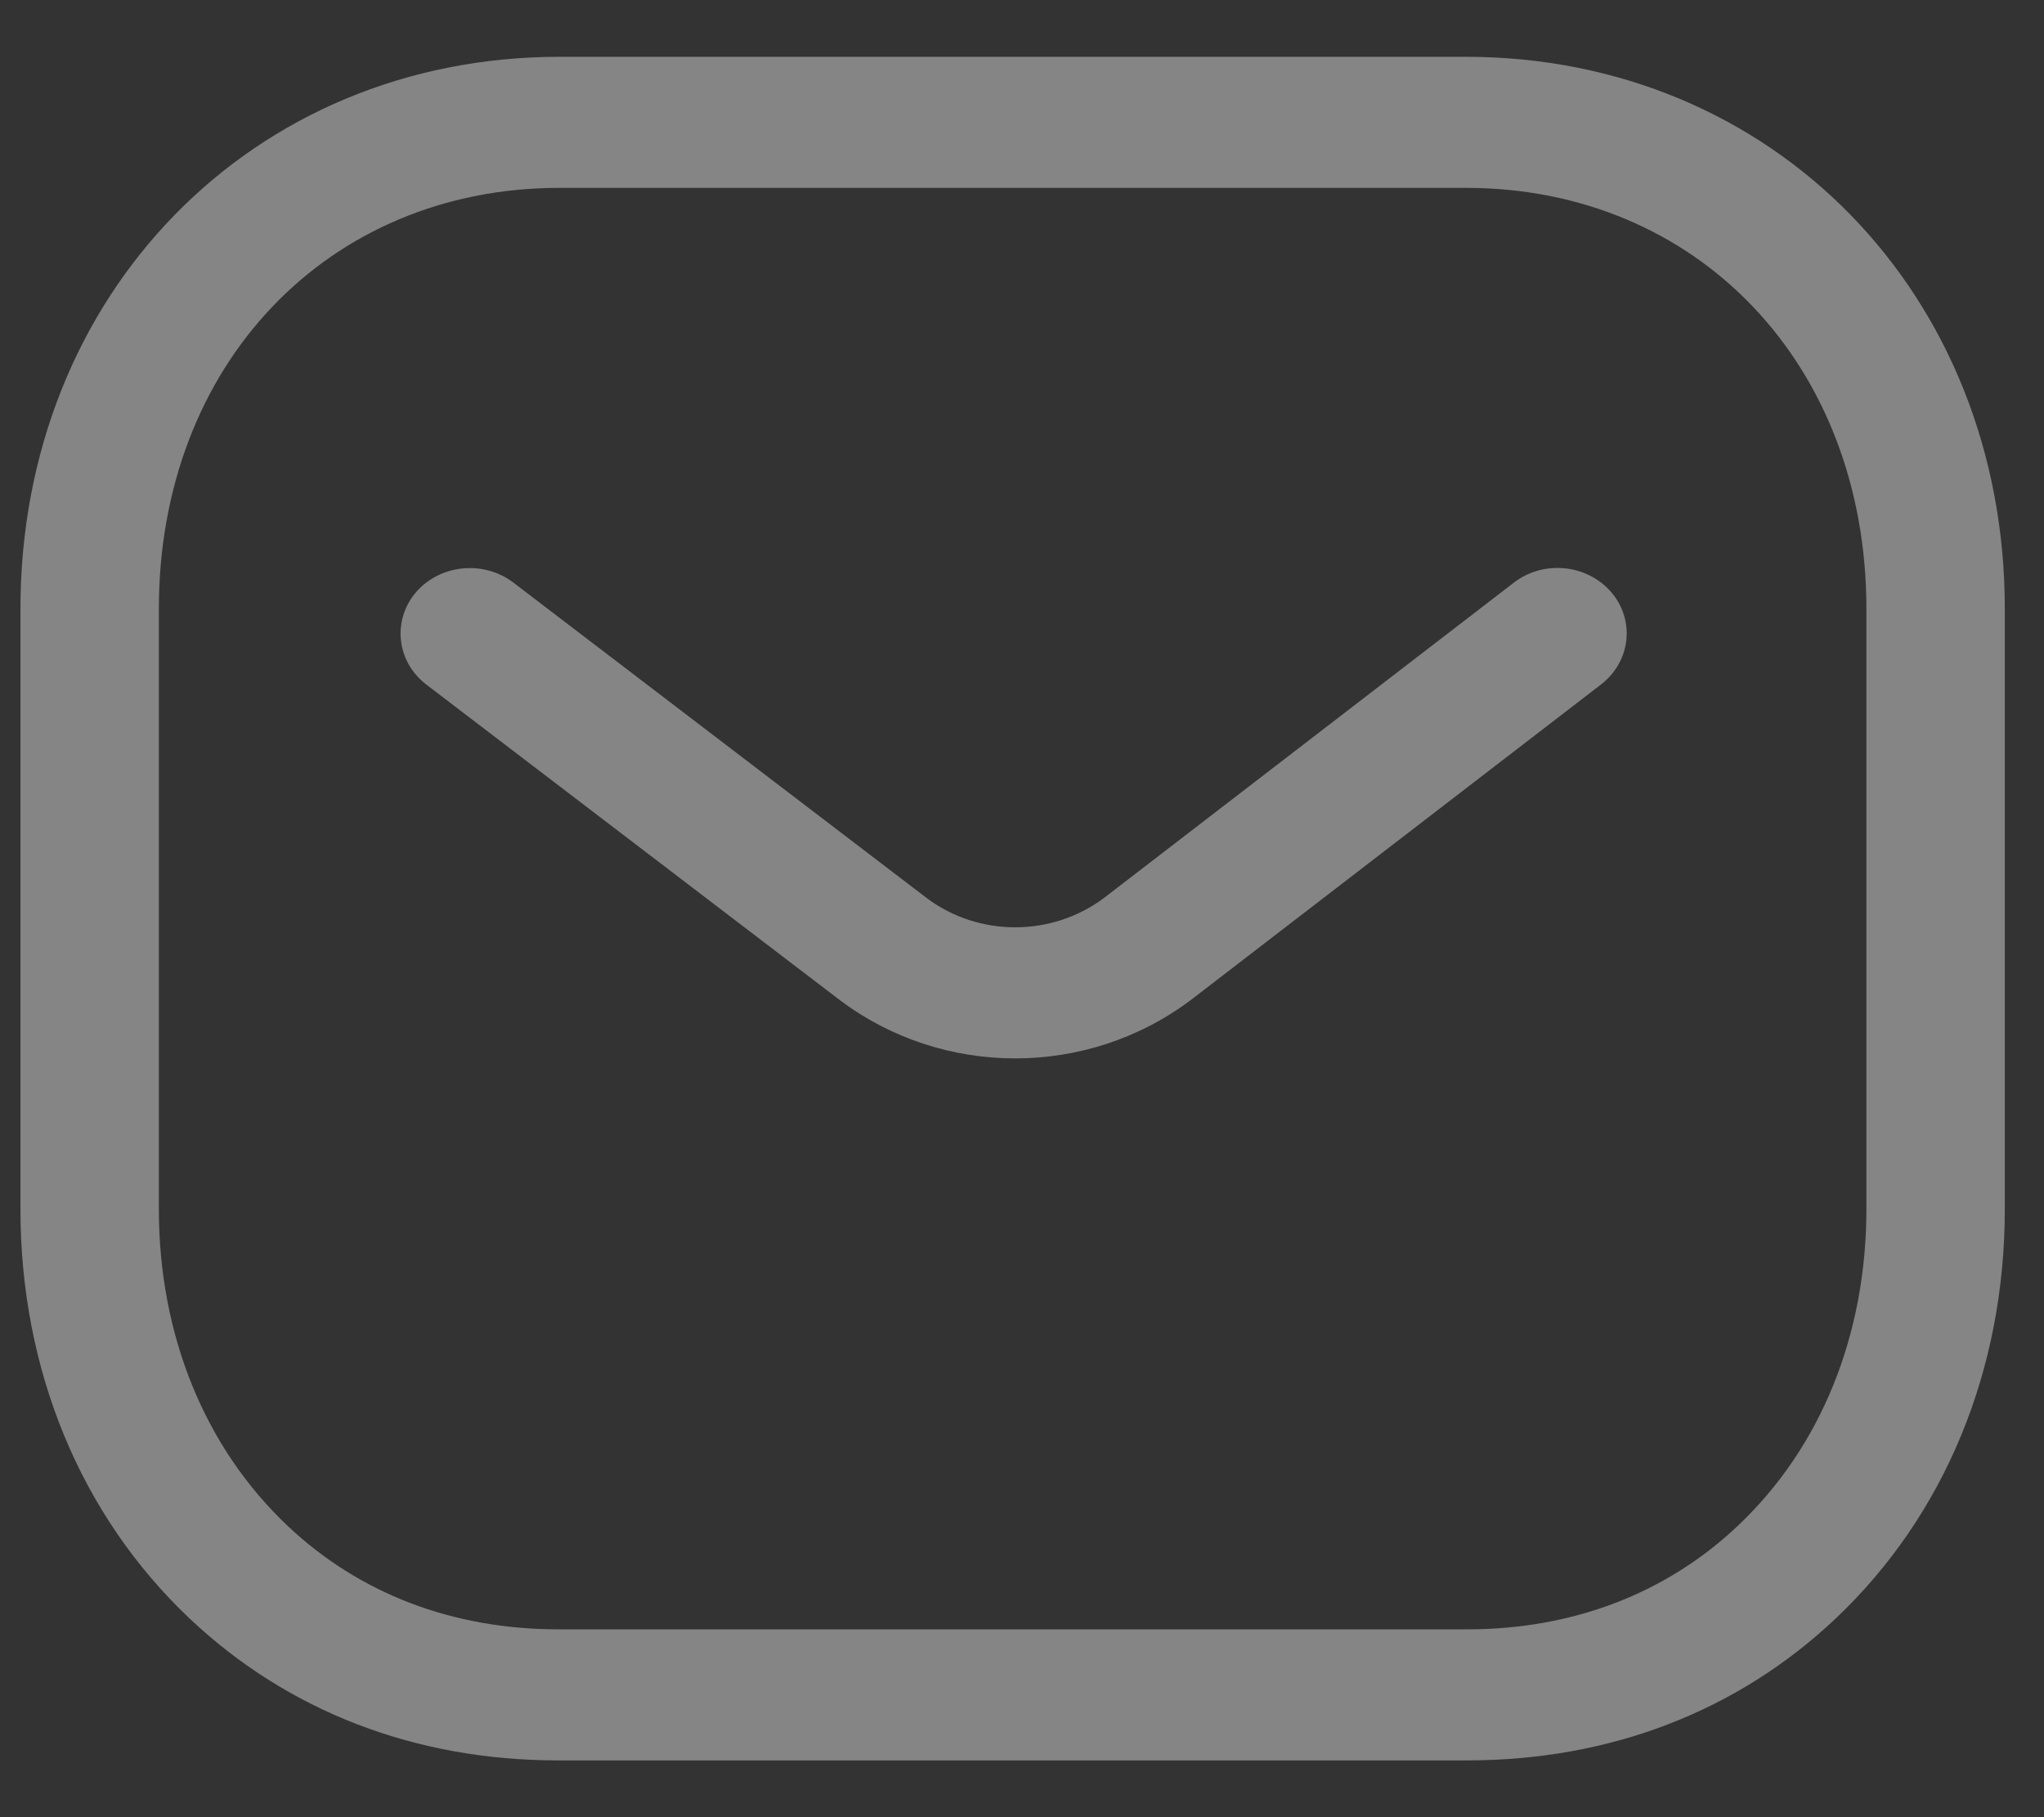 <svg width="18" height="16" viewBox="0 0 18 16" fill="none" xmlns="http://www.w3.org/2000/svg">
<rect x="0" y="0" width="18" height="16" fill="#333333" stroke="none"/>
<path fill-rule="evenodd" clip-rule="evenodd" d="M12.908 0.5C15.614 0.5 17.655 2.59 17.655 5.362V10.645C17.655 12.063 17.125 13.345 16.162 14.254C15.298 15.069 14.177 15.5 12.921 15.5H4.912C3.658 15.5 2.538 15.069 1.673 14.254C0.71 13.345 0.18 12.063 0.18 10.645V5.362C0.18 2.59 2.221 0.5 4.928 0.5H12.908ZM12.908 1.654H4.928C2.884 1.654 1.399 3.213 1.399 5.362V10.645C1.399 11.755 1.803 12.746 2.534 13.436C3.165 14.032 3.988 14.346 4.915 14.346H12.908C12.909 14.345 12.916 14.346 12.921 14.346C13.848 14.346 14.671 14.032 15.302 13.436C16.034 12.746 16.436 11.755 16.436 10.645V5.362C16.436 3.213 14.952 1.654 12.908 1.654ZM14.189 5.214C14.401 5.461 14.361 5.824 14.1 6.026L10.488 8.804C10.031 9.148 9.485 9.319 8.94 9.319C8.396 9.319 7.854 9.149 7.4 8.809L3.755 6.028C3.492 5.828 3.452 5.464 3.662 5.216C3.874 4.969 4.258 4.93 4.52 5.129L8.162 7.908C8.62 8.251 9.264 8.251 9.725 7.904L13.33 5.131C13.592 4.928 13.976 4.967 14.189 5.214Z" fill="white" fill-opacity="0.4"/>
</svg>
